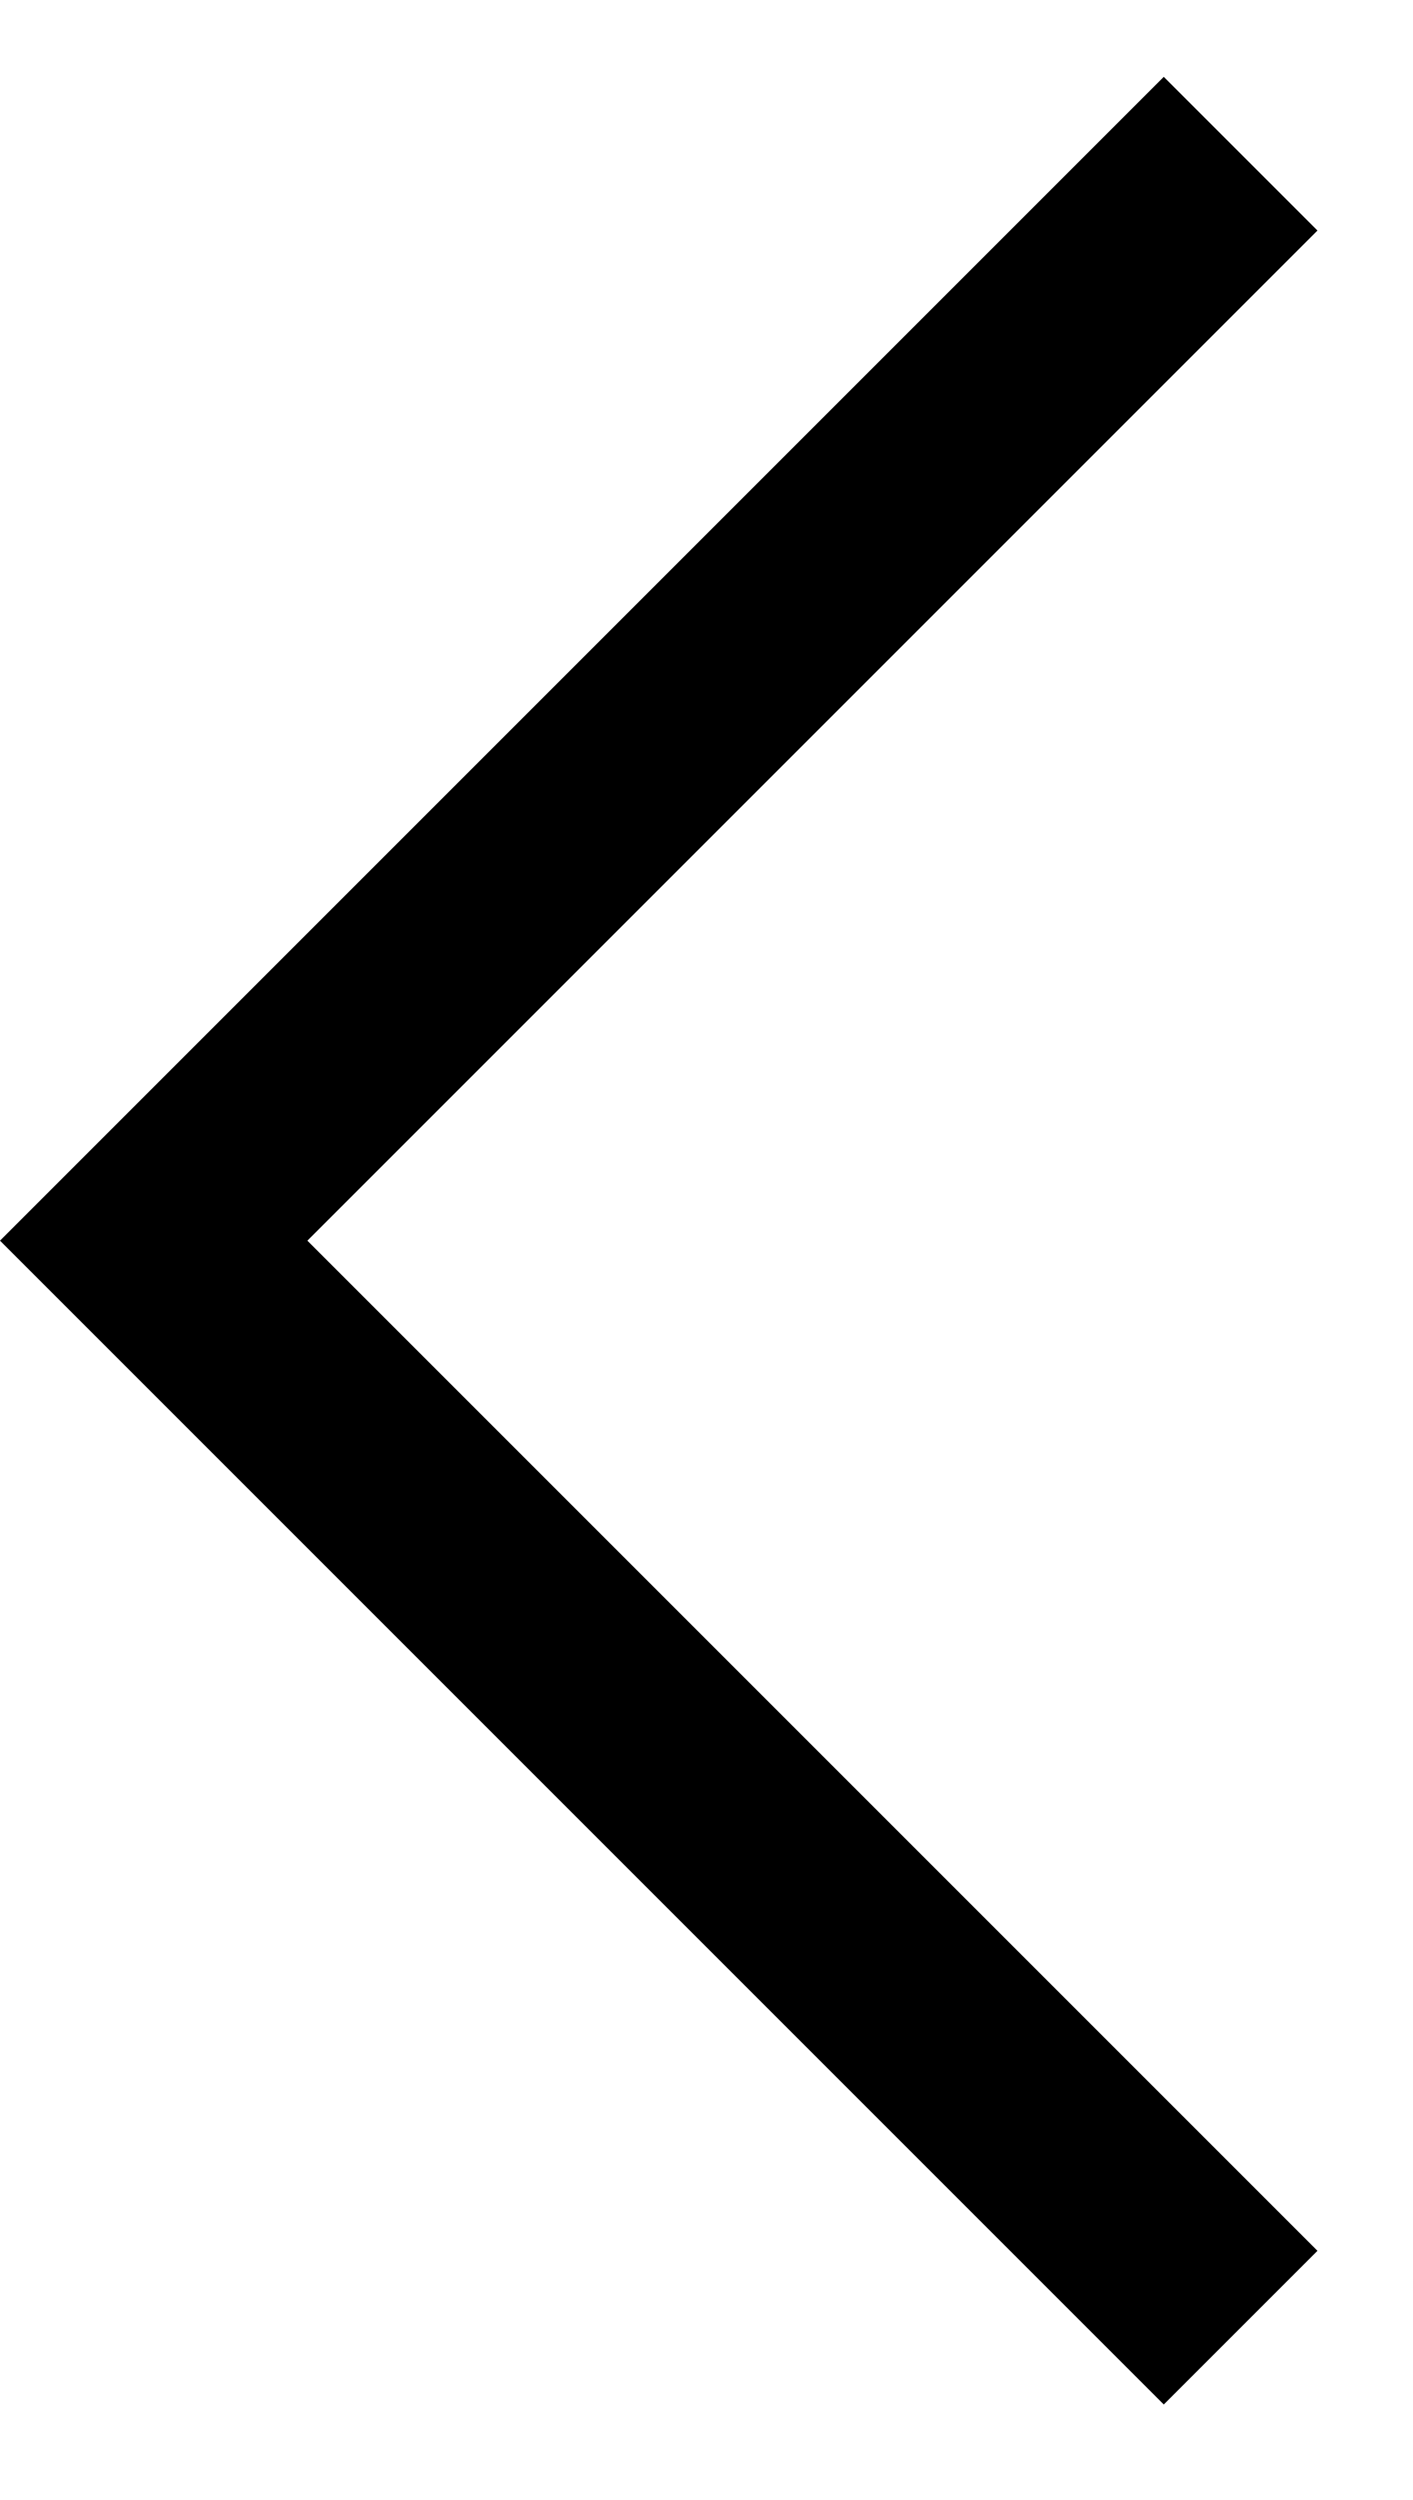 <svg width="13" height="23" viewBox="0 0 13 23" fill="none" xmlns="http://www.w3.org/2000/svg">
<path fill-rule="evenodd" clip-rule="evenodd" d="M2.828 11.414L12.121 2.121L10.707 0.707L0 11.414L10.707 22.121L12.121 20.707L2.828 11.414Z" fill="black"/>
</svg>

